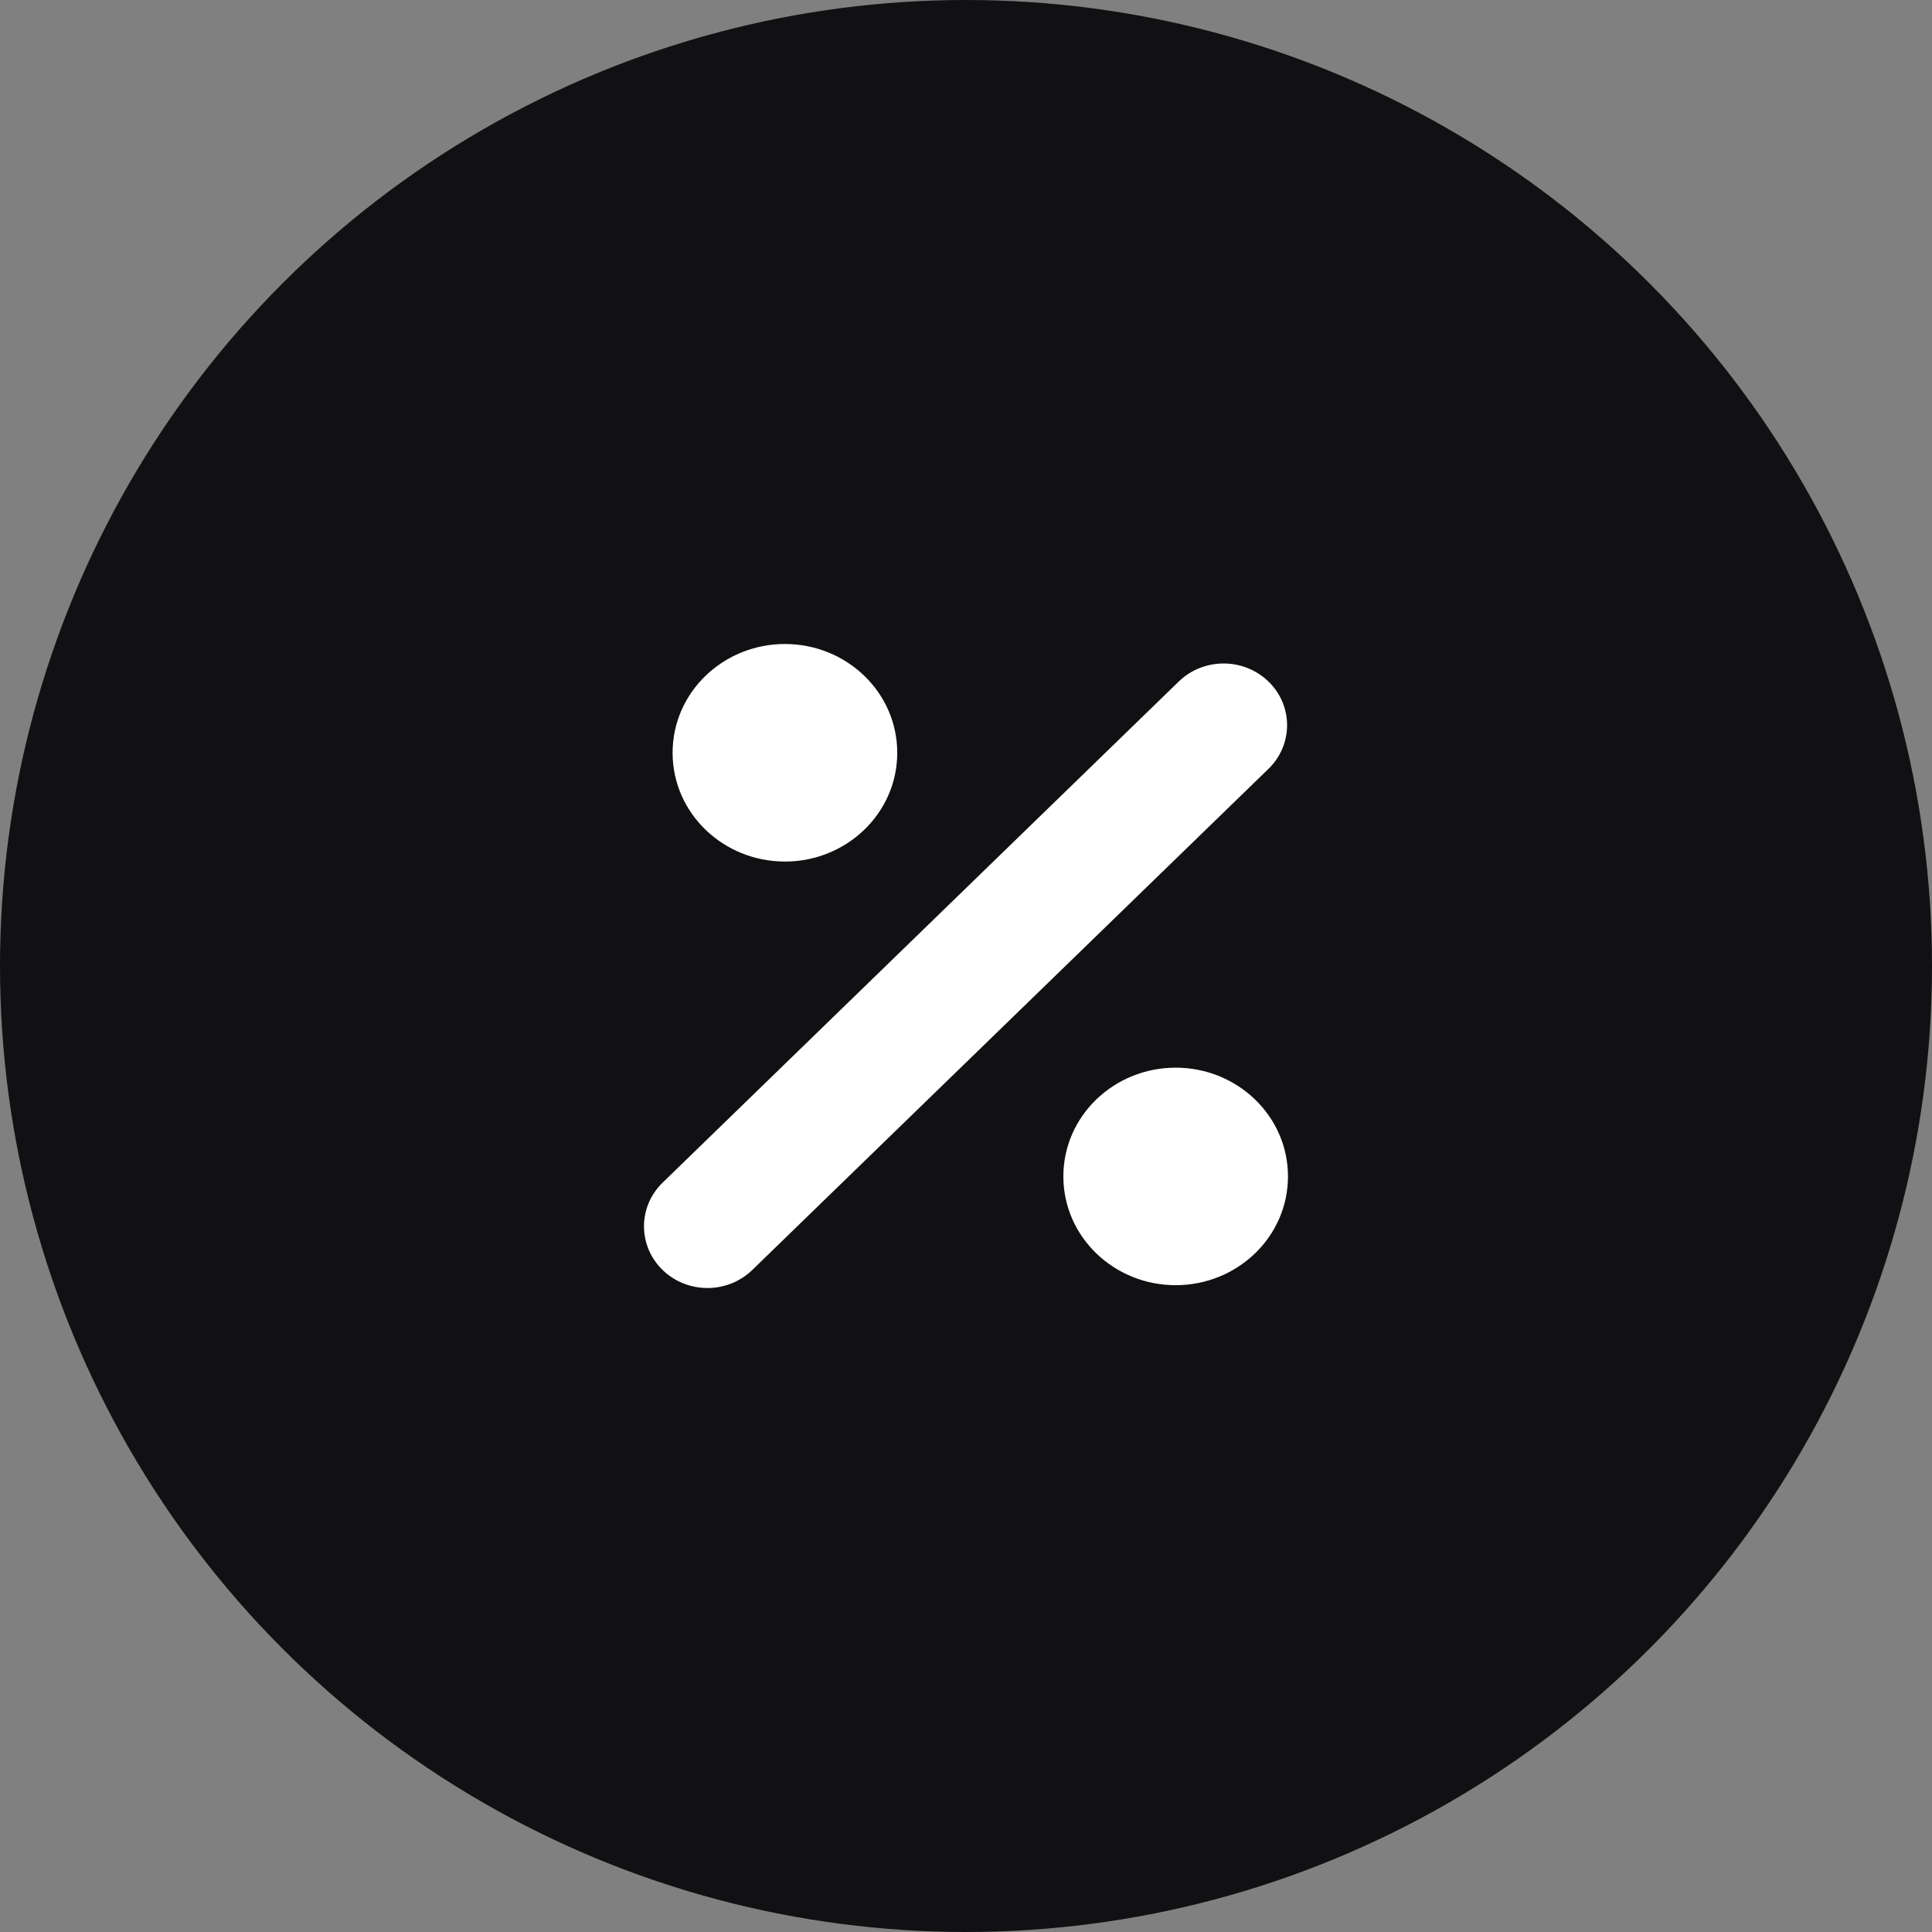 
<svg xmlns="http://www.w3.org/2000/svg" width="66" height="66" viewBox="0 0 66 66" fill="none">
  <rect x="0" y="0" width="66" height="66" fill="#808080" stroke="none"/>
  <circle cx="33" cy="33" r="33" fill="#111114"/>
  <mask id="path-2-outside-1_492_283" maskUnits="userSpaceOnUse" x="21.5" y="21.5" width="23" height="23" fill="black">
    <rect fill="white" x="21.5" y="21.5" width="23" height="23"/>
    <path d="M40.616 23.642C41.265 23.011 42.322 23.007 42.976 23.633C43.63 24.259 43.633 25.277 42.984 25.907L25.352 43.025C24.703 43.655 23.647 43.659 22.993 43.034C22.339 42.409 22.335 41.39 22.984 40.76L40.616 23.642ZM40.163 36.973C42.005 36.973 43.499 38.412 43.499 40.188C43.499 41.965 42.005 43.404 40.163 43.404C38.32 43.404 36.826 41.965 36.826 40.188C36.826 38.412 38.32 36.973 40.163 36.973ZM26.814 22.5C28.657 22.5 30.151 23.94 30.151 25.716C30.151 27.492 28.657 28.932 26.814 28.932C24.971 28.932 23.477 27.492 23.477 25.716C23.477 23.94 24.971 22.5 26.814 22.5Z"/>
  </mask>
  <path d="M40.616 23.642C41.265 23.011 42.322 23.007 42.976 23.633C43.63 24.259 43.633 25.277 42.984 25.907L25.352 43.025C24.703 43.655 23.647 43.659 22.993 43.034C22.339 42.409 22.335 41.39 22.984 40.76L40.616 23.642ZM40.163 36.973C42.005 36.973 43.499 38.412 43.499 40.188C43.499 41.965 42.005 43.404 40.163 43.404C38.32 43.404 36.826 41.965 36.826 40.188C36.826 38.412 38.32 36.973 40.163 36.973ZM26.814 22.5C28.657 22.5 30.151 23.94 30.151 25.716C30.151 27.492 28.657 28.932 26.814 28.932C24.971 28.932 23.477 27.492 23.477 25.716C23.477 23.94 24.971 22.5 26.814 22.5Z" fill="white"/>
  <path d="M40.616 23.642L40.267 23.283L40.267 23.283L40.616 23.642ZM42.976 23.633L43.322 23.272L43.322 23.271L42.976 23.633ZM42.984 25.907L42.636 25.549L42.636 25.549L42.984 25.907ZM25.352 43.025L25.7 43.384L25.7 43.384L25.352 43.025ZM22.993 43.034L22.647 43.395L22.647 43.396L22.993 43.034ZM22.984 40.76L22.636 40.401L22.636 40.401L22.984 40.76ZM40.163 36.973L40.163 36.473H40.163V36.973ZM43.499 40.188L43.999 40.188V40.188H43.499ZM40.163 43.404V43.904H40.163L40.163 43.404ZM36.826 40.188H36.326V40.188L36.826 40.188ZM26.814 22.5V22H26.814L26.814 22.5ZM30.151 25.716H30.651V25.716L30.151 25.716ZM26.814 28.932L26.814 29.432H26.814V28.932ZM23.477 25.716L22.977 25.716V25.716H23.477ZM40.616 23.642L40.964 24C41.42 23.557 42.171 23.554 42.63 23.994L42.976 23.633L43.322 23.271C42.473 22.46 41.11 22.465 40.267 23.283L40.616 23.642ZM42.976 23.633L42.63 23.994C43.079 24.424 43.082 25.115 42.636 25.549L42.984 25.907L43.332 26.266C44.185 25.438 44.181 24.093 43.322 23.272L42.976 23.633ZM42.984 25.907L42.636 25.549L25.004 42.667L25.352 43.025L25.7 43.384L43.332 26.266L42.984 25.907ZM25.352 43.025L25.004 42.666C24.547 43.109 23.798 43.112 23.338 42.673L22.993 43.034L22.647 43.396C23.495 44.207 24.858 44.201 25.7 43.384L25.352 43.025ZM22.993 43.034L23.338 42.673C22.889 42.243 22.887 41.551 23.332 41.118L22.984 40.76L22.636 40.401C21.783 41.229 21.788 42.574 22.647 43.395L22.993 43.034ZM22.984 40.76L23.332 41.118L40.964 24L40.616 23.642L40.267 23.283L22.636 40.401L22.984 40.76ZM40.163 36.973L40.163 37.473C41.747 37.473 42.999 38.706 42.999 40.188H43.499H43.999C43.999 38.119 42.264 36.473 40.163 36.473L40.163 36.973ZM43.499 40.188L42.999 40.188C42.999 41.671 41.747 42.904 40.163 42.904L40.163 43.404L40.163 43.904C42.264 43.904 43.999 42.258 43.999 40.188L43.499 40.188ZM40.163 43.404V42.904C38.578 42.904 37.326 41.671 37.326 40.188L36.826 40.188L36.326 40.188C36.326 42.258 38.061 43.904 40.163 43.904V43.404ZM36.826 40.188H37.326C37.326 38.706 38.578 37.473 40.163 37.473V36.973V36.473C38.061 36.473 36.326 38.119 36.326 40.188H36.826ZM26.814 22.5V23C28.398 23 29.651 24.233 29.651 25.716L30.151 25.716L30.651 25.716C30.651 23.646 28.916 22 26.814 22V22.5ZM30.151 25.716H29.651C29.651 27.199 28.398 28.432 26.814 28.432V28.932V29.432C28.916 29.432 30.651 27.785 30.651 25.716H30.151ZM26.814 28.932L26.814 28.432C25.23 28.432 23.977 27.199 23.977 25.716H23.477H22.977C22.977 27.785 24.712 29.432 26.814 29.432L26.814 28.932ZM23.477 25.716L23.977 25.716C23.977 24.233 25.23 23 26.814 23L26.814 22.5L26.814 22C24.712 22 22.977 23.646 22.977 25.716L23.477 25.716Z" fill="white" mask="url(#path-2-outside-1_492_283)"/>
</svg>